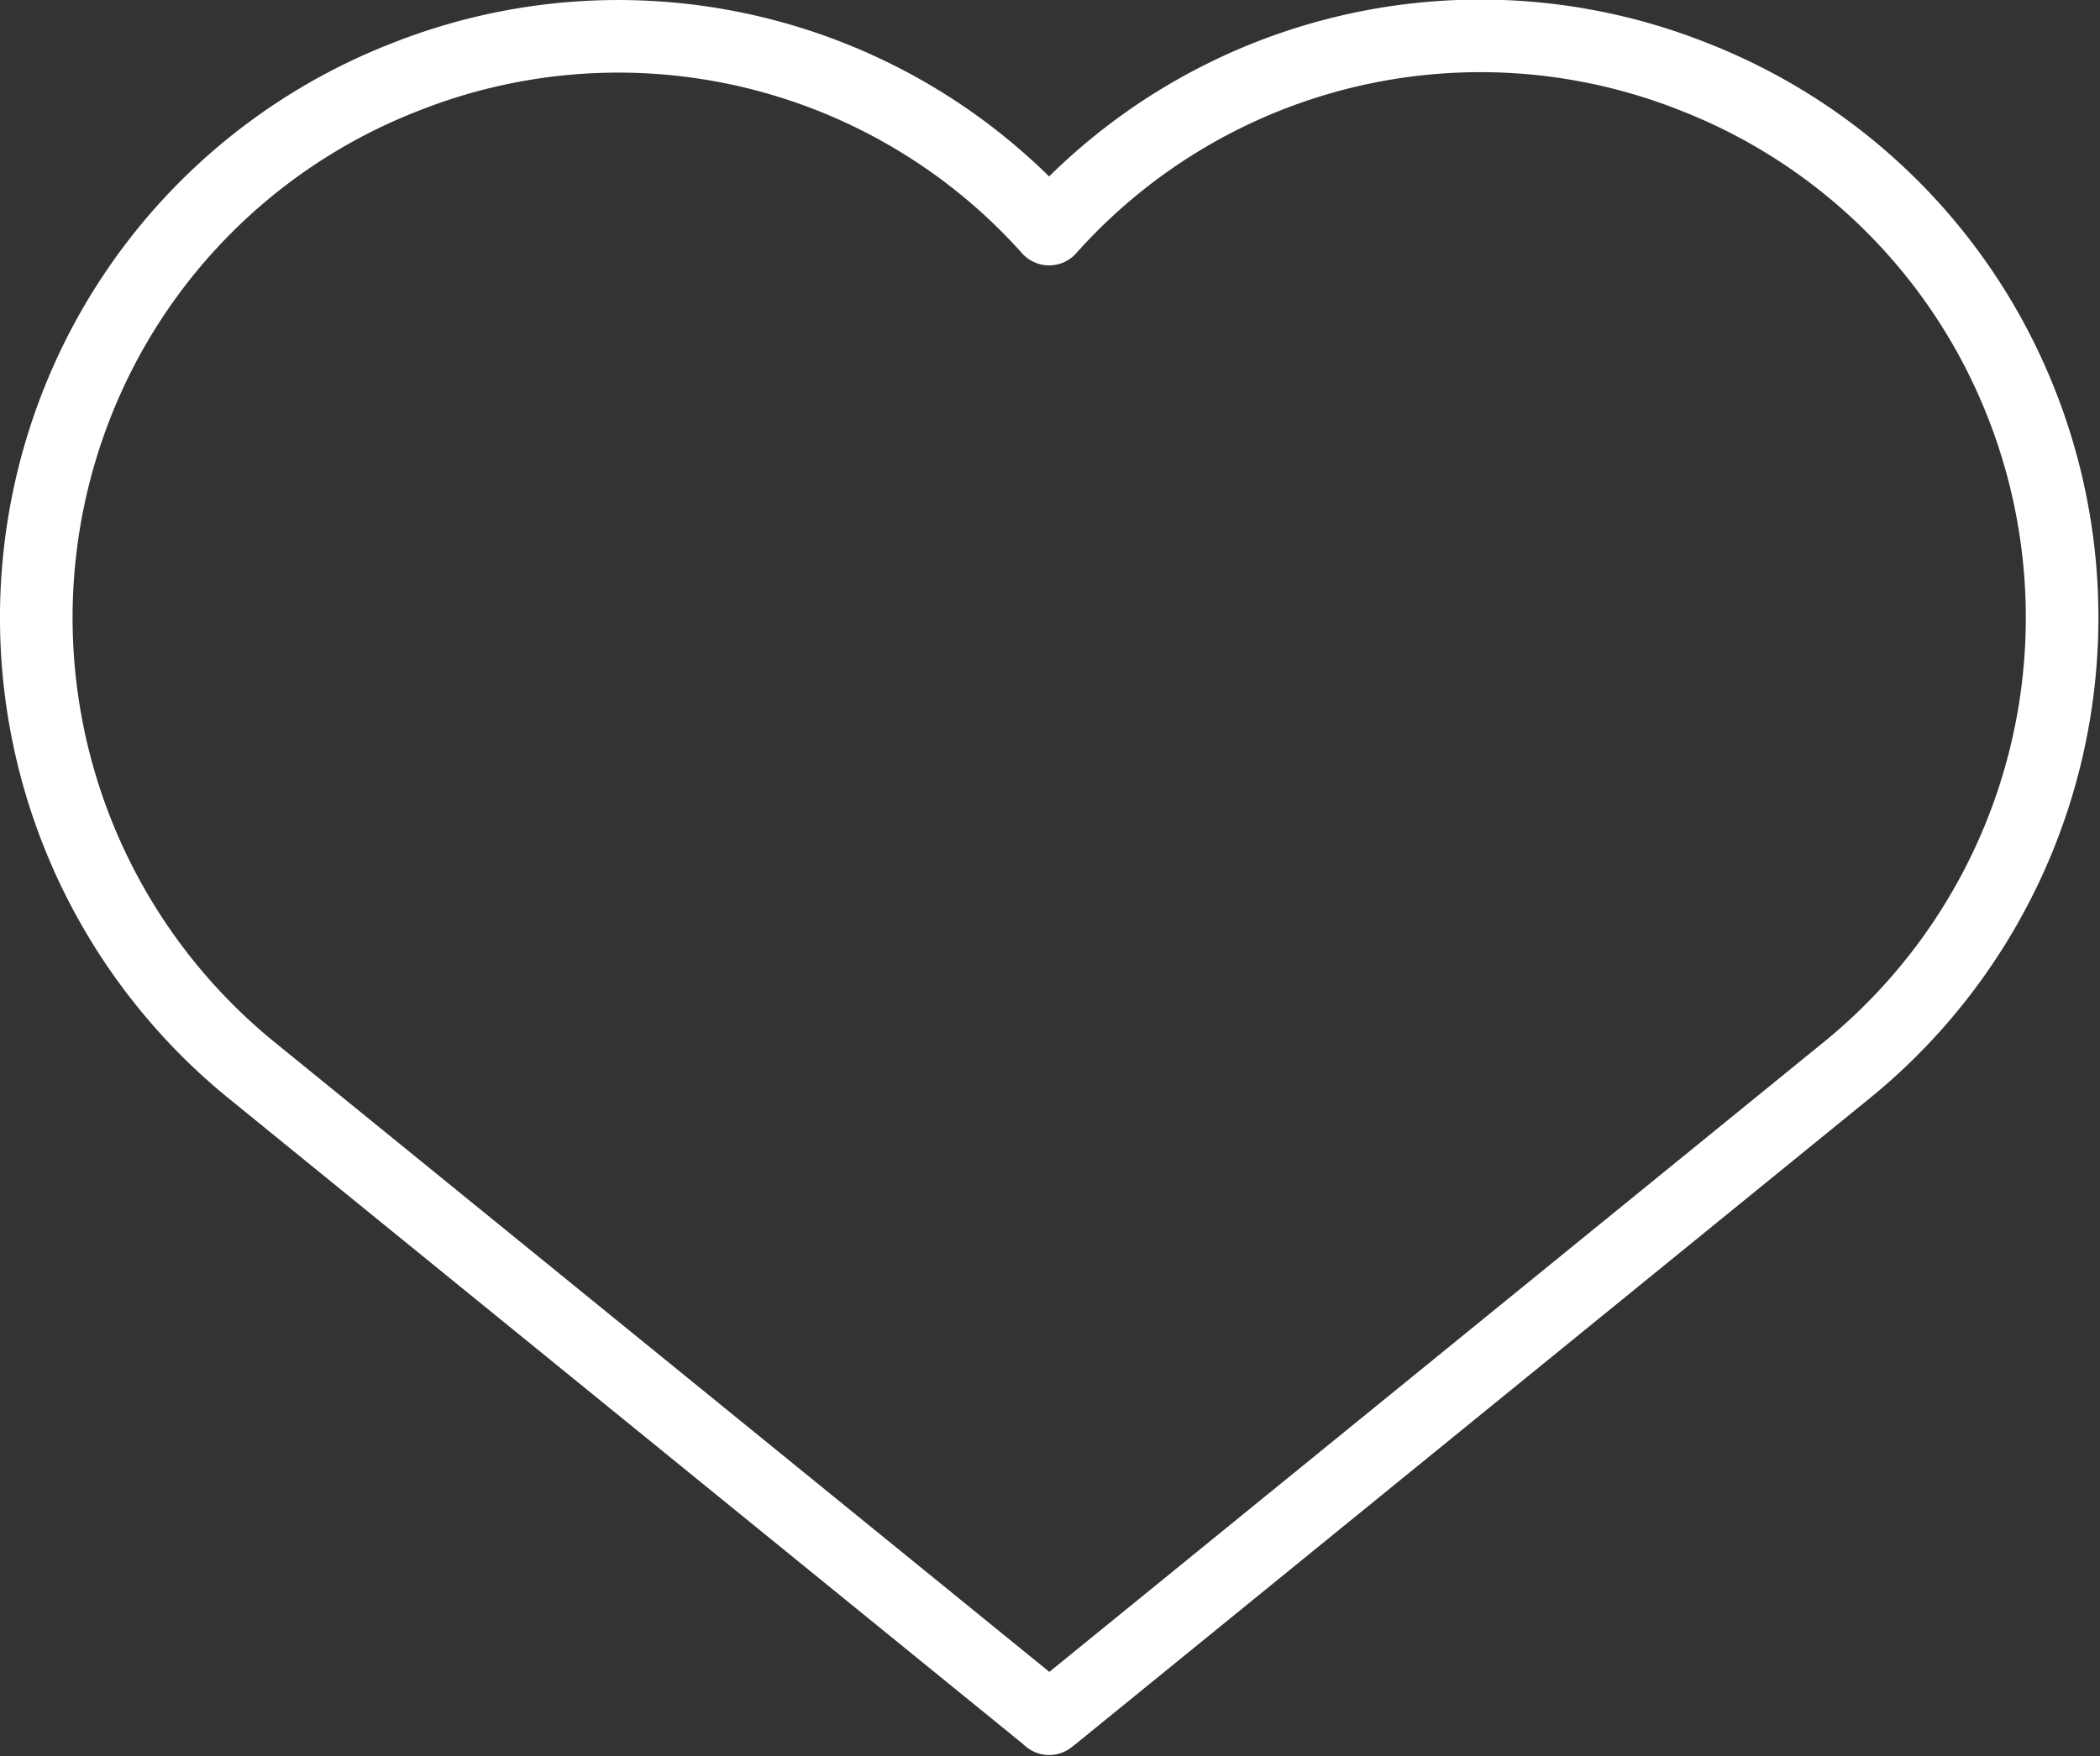<svg xmlns="http://www.w3.org/2000/svg" xml:space="preserve" fill-rule="evenodd" stroke-linejoin="round" stroke-miterlimit="10" clip-rule="evenodd" viewBox="0 0 483 404"><rect x="0" y="0" width="483" height="404" fill="#333333" stroke="none"/><path fill="none" stroke="#fff" stroke-width="16.7" d="M463.3 88.9a132.9 132.9 0 0 0-73.6-71.2 132.9 132.9 0 0 0-148.4 35A132.9 132.9 0 0 0 93 17.8 132.9 132.9 0 0 0 19.3 89a134.2 134.2 0 0 0 38.3 157l182.9 148.7.8.7.9-.7L425 246a134.2 134.2 0 0 0 38.3-157.1Z"/></svg>